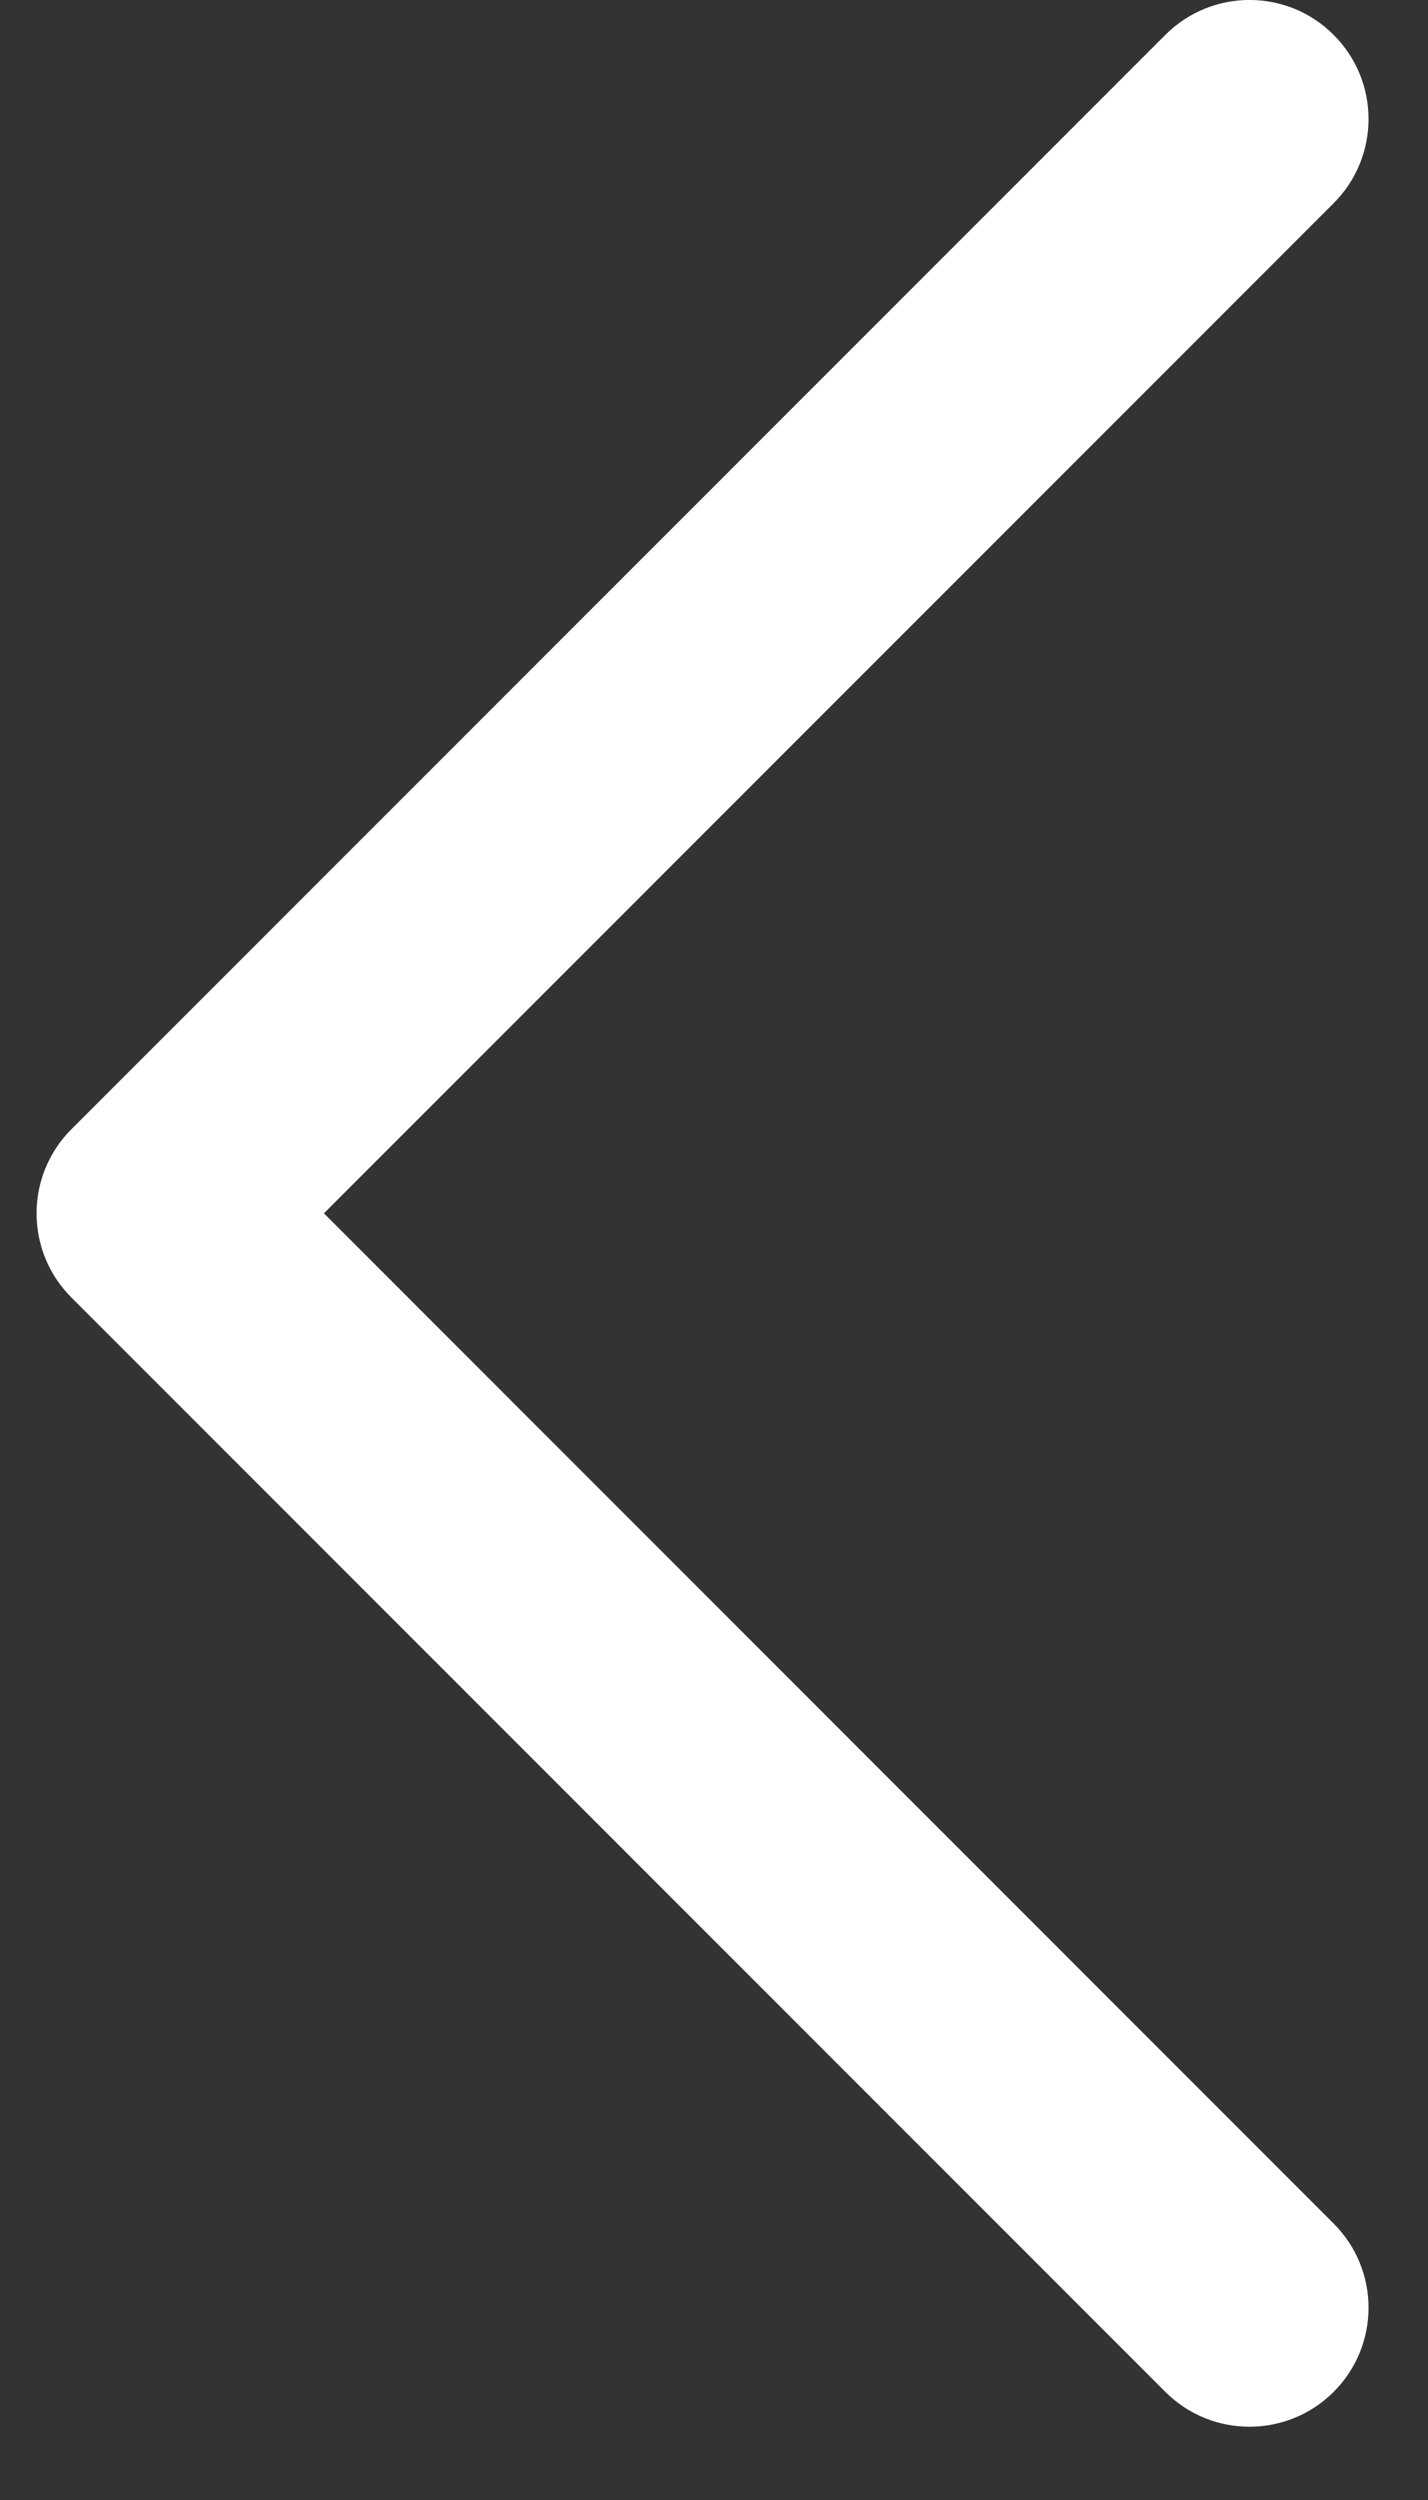<svg width="12" height="21" viewBox="0 0 12 21" fill="none" xmlns="http://www.w3.org/2000/svg">
<rect x="0" y="0" width="12" height="21" fill="#333333" stroke="none"/>
<path fill-rule="evenodd" clip-rule="evenodd" d="M0.454 9.671C0.494 9.605 0.543 9.542 0.601 9.485L9.793 0.293C10.184 -0.098 10.817 -0.098 11.207 0.293C11.598 0.683 11.598 1.316 11.207 1.707L2.722 10.192L11.207 18.678C11.598 19.068 11.598 19.701 11.207 20.092C10.816 20.482 10.183 20.482 9.793 20.092L0.6 10.899C0.267 10.566 0.218 10.056 0.454 9.671Z" fill="white"/>
</svg>
